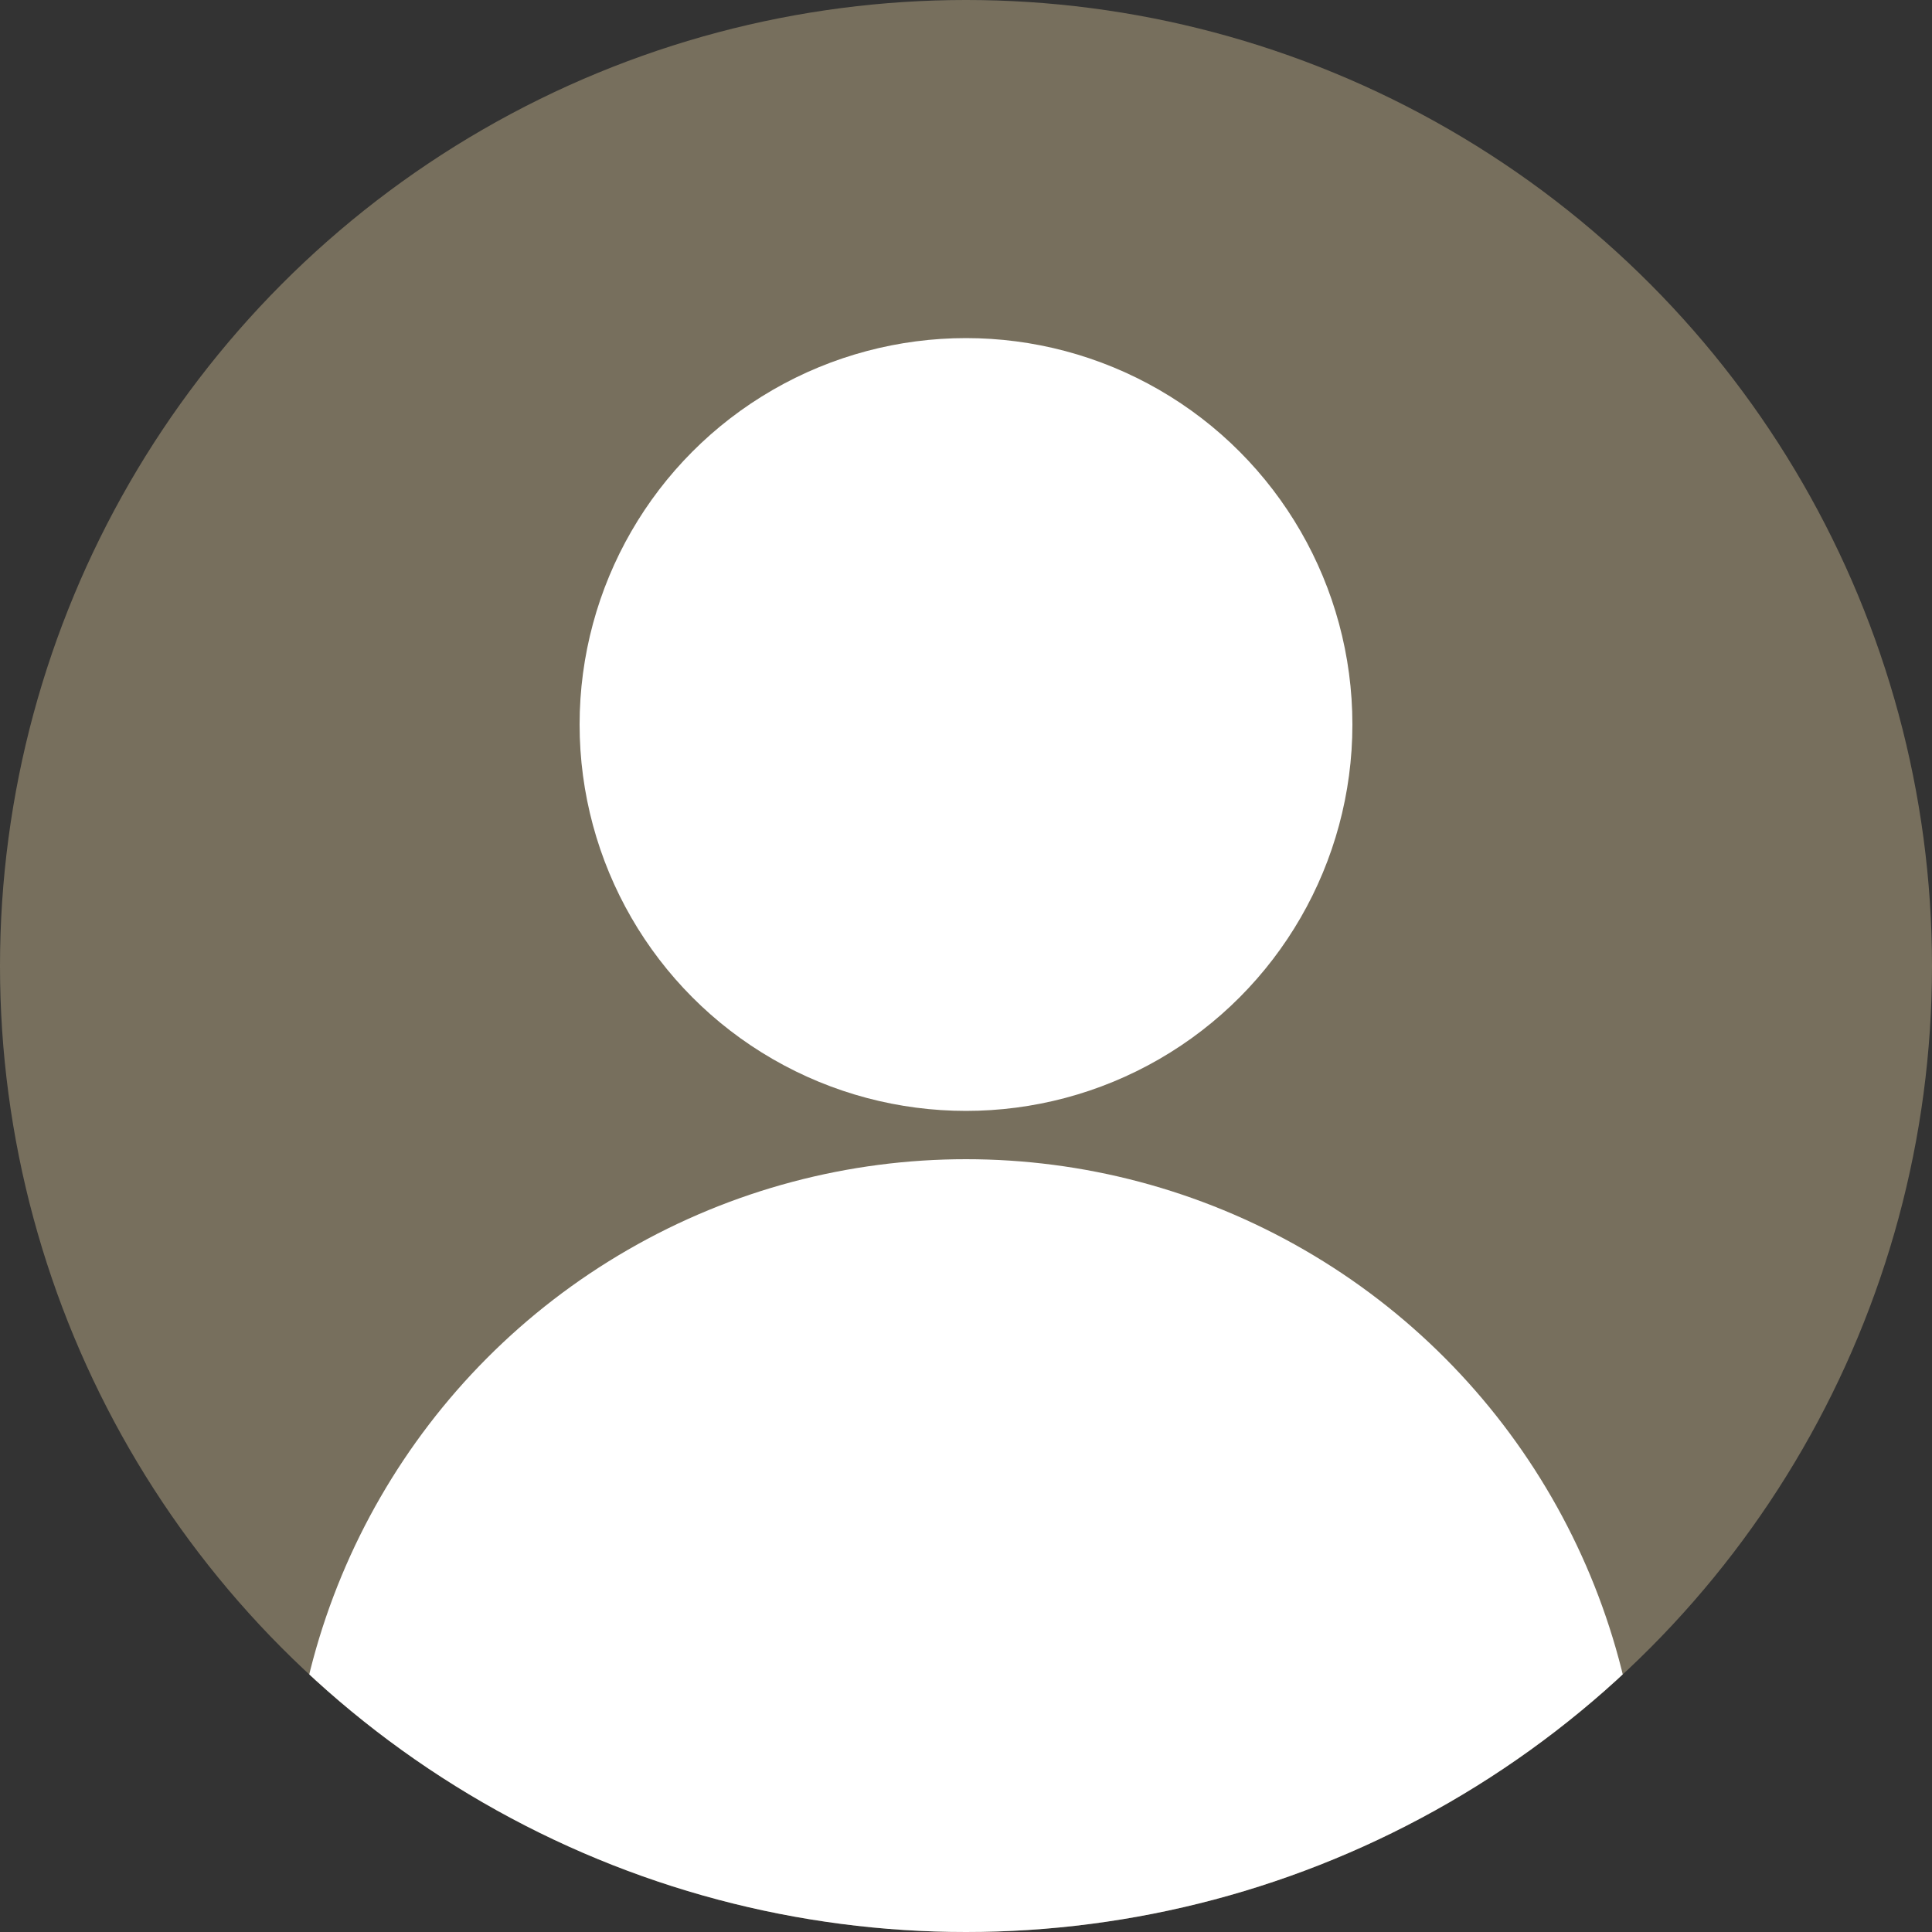<svg xmlns="http://www.w3.org/2000/svg" xmlns:xlink="http://www.w3.org/1999/xlink" width="40" height="40" viewBox="0 0 40 40"><rect x="0" y="0" width="40" height="40" fill="#333333" stroke="none"/><defs><clipPath id="a"><circle cx="20" cy="20" r="20" transform="translate(195 5368)"/></clipPath></defs><g transform="translate(-195 -5368)" clip-path="url(#a)"><circle cx="20" cy="20" r="20" transform="translate(195 5368)" fill="#776f5d"/><circle cx="8" cy="8" r="8" transform="translate(207 5375)" fill="#fff"/><circle cx="14" cy="14" r="14" transform="translate(201 5392)" fill="#fff"/></g></svg>